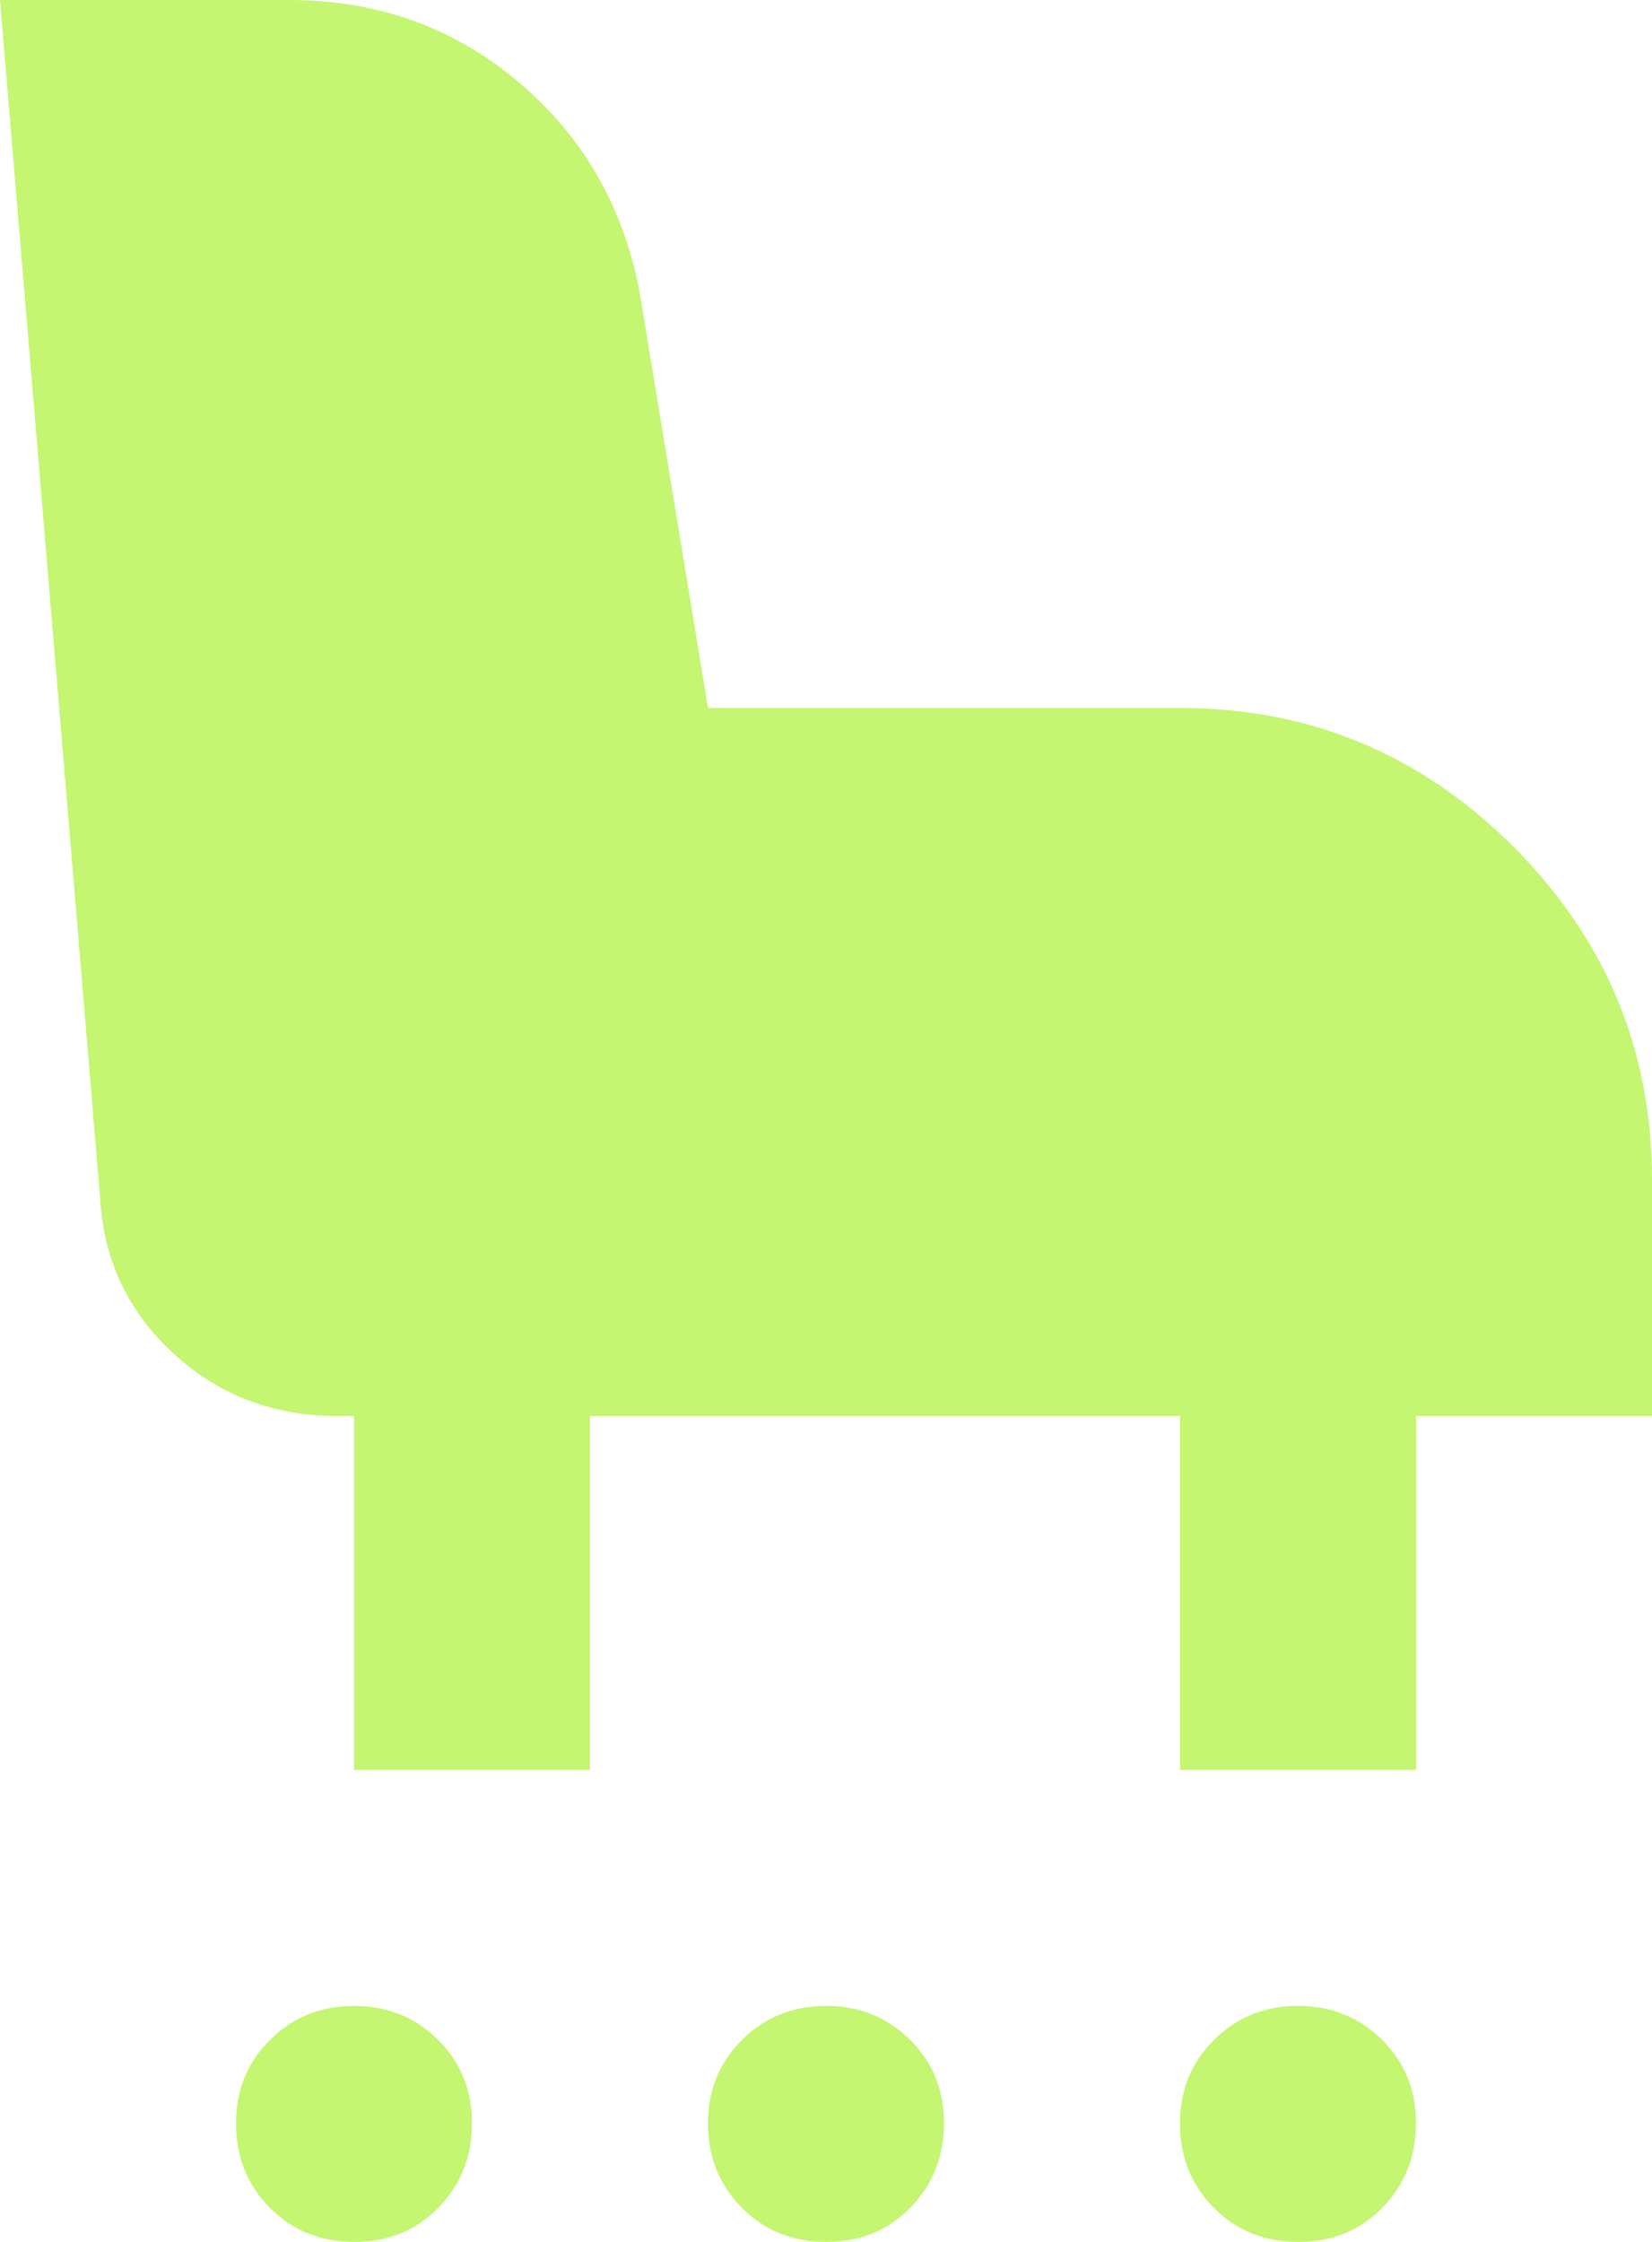 <svg width="14" height="19" viewBox="0 0 14 19" fill="none" xmlns="http://www.w3.org/2000/svg">
<path d="M3 19C2.717 19 2.479 18.904 2.288 18.712C2.097 18.52 2.001 18.283 2 18C1.999 17.717 2.095 17.48 2.288 17.288C2.481 17.096 2.718 17 3 17C3.282 17 3.52 17.096 3.713 17.288C3.906 17.48 4.002 17.717 4 18C3.998 18.283 3.902 18.52 3.712 18.713C3.522 18.906 3.285 19.001 3 19ZM7 19C6.717 19 6.479 18.904 6.288 18.712C6.097 18.52 6.001 18.283 6 18C5.999 17.717 6.095 17.48 6.288 17.288C6.481 17.096 6.718 17 7 17C7.282 17 7.52 17.096 7.713 17.288C7.906 17.48 8.002 17.717 8 18C7.998 18.283 7.902 18.52 7.712 18.713C7.522 18.906 7.285 19.001 7 19ZM11 19C10.717 19 10.479 18.904 10.288 18.712C10.097 18.52 10.001 18.283 10 18C9.999 17.717 10.095 17.48 10.288 17.288C10.481 17.096 10.718 17 11 17C11.282 17 11.52 17.096 11.713 17.288C11.906 17.48 12.002 17.717 12 18C11.998 18.283 11.902 18.52 11.712 18.713C11.522 18.906 11.285 19.001 11 19ZM3 15V12H2.85C2.317 12 1.858 11.825 1.475 11.475C1.092 11.125 0.883 10.692 0.85 10.175L0 0H2.45C3.2 0 3.85 0.233 4.4 0.7C4.95 1.167 5.292 1.767 5.425 2.5L6 6H10C11.1 6 12.042 6.392 12.825 7.175C13.608 7.958 14 8.9 14 10V12H12V15H10V12H5V15H3Z" fill="#C4F671"/>
</svg>
